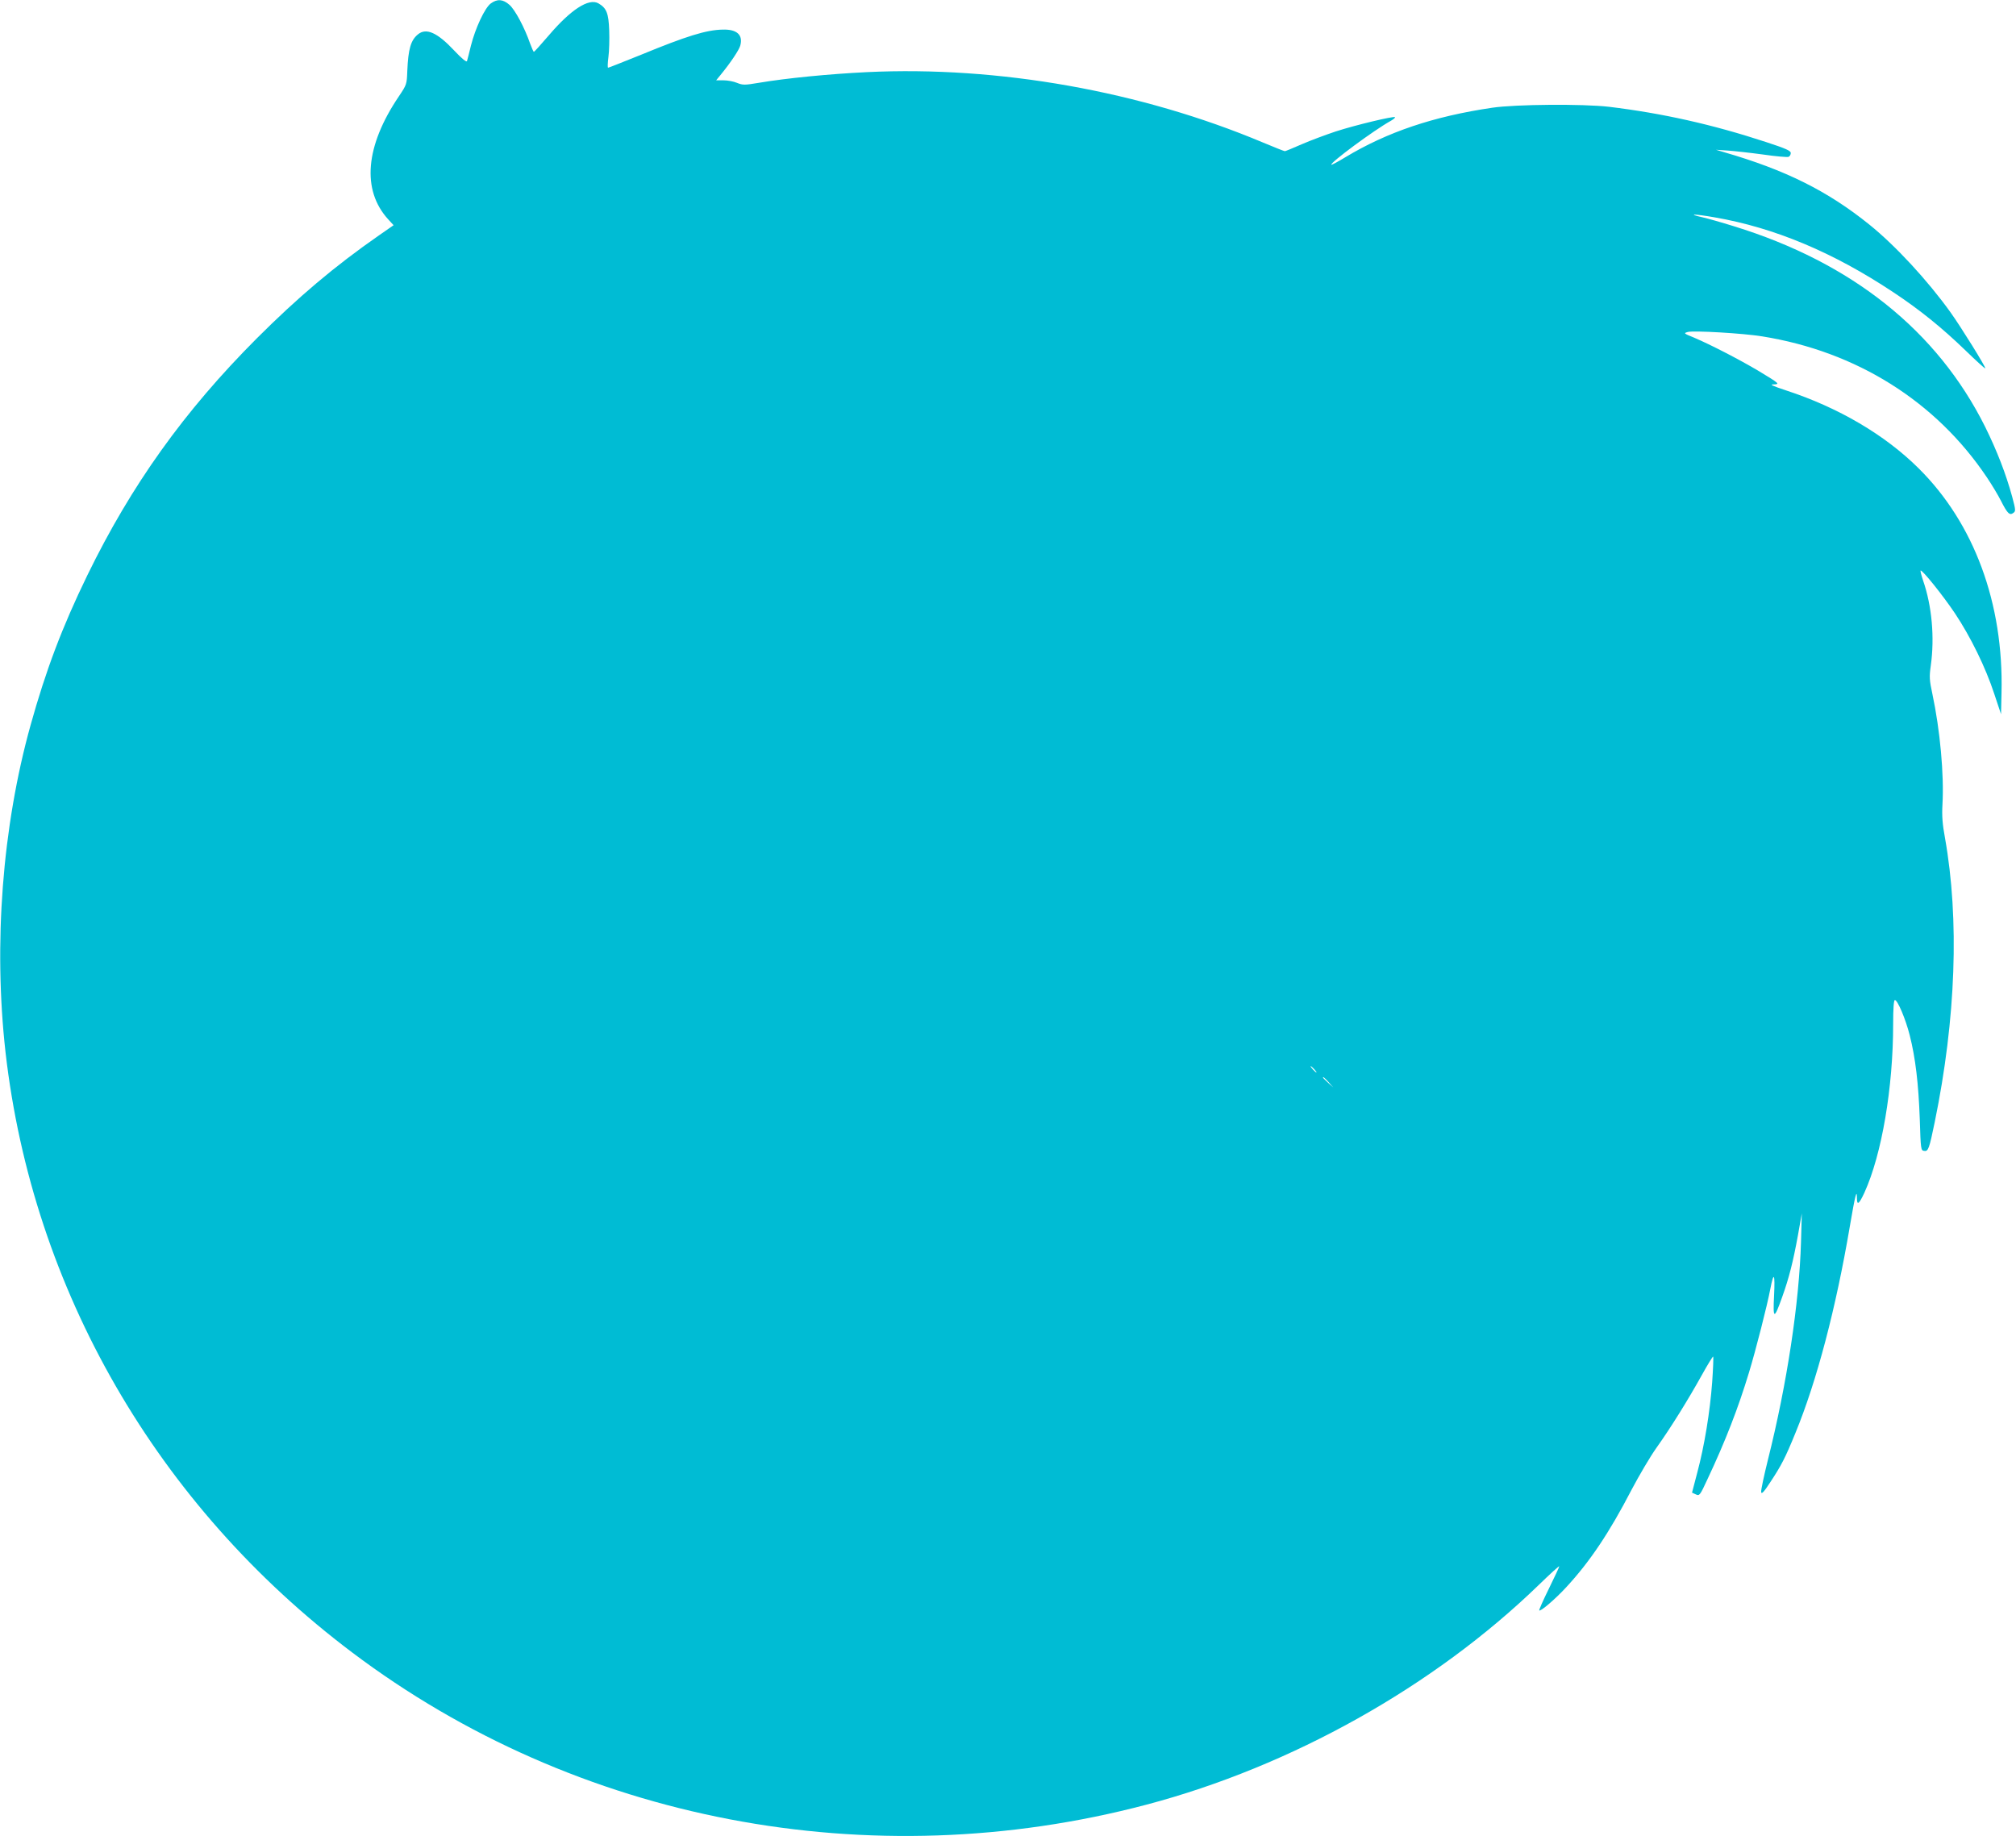 <?xml version="1.0" standalone="no"?>
<!DOCTYPE svg PUBLIC "-//W3C//DTD SVG 20010904//EN"
 "http://www.w3.org/TR/2001/REC-SVG-20010904/DTD/svg10.dtd">
<svg version="1.0" xmlns="http://www.w3.org/2000/svg"
 width="1280pt" height="1166pt" viewBox="0 0 1280 1166"
 preserveAspectRatio="xMidYMid meet">
<g transform="translate(0,1166) scale(0.1,-0.1)"
fill="#00bcd4" stroke="none">
<path d="M3116 11638 c-38 -28 -98 -157 -126 -268 -11 -47 -23 -91 -25 -98 -3
-9 -34 17 -82 68 -106 113 -177 145 -229 102 -46 -37 -62 -93 -68 -233 -3 -84
-4 -87 -53 -160 -214 -316 -238 -596 -68 -782 l34 -37 -92 -64 c-282 -196
-517 -395 -777 -655 -460 -461 -796 -930 -1076 -1505 -160 -329 -263 -603
-360 -951 -180 -647 -236 -1390 -159 -2076 172 -1508 963 -2879 2200 -3811
1424 -1074 3290 -1431 5045 -967 919 243 1824 750 2489 1394 72 70 131 124
131 119 0 -5 -30 -68 -66 -142 -36 -73 -64 -136 -61 -138 8 -8 101 71 171 147
150 162 274 347 415 619 48 91 118 210 157 265 92 129 203 308 289 463 37 67
70 120 72 118 3 -3 0 -75 -6 -162 -14 -189 -49 -404 -95 -576 l-33 -126 24
-11 c23 -11 26 -8 74 96 114 242 195 451 264 679 42 138 116 427 135 529 22
114 31 99 24 -40 -8 -154 0 -156 51 -12 44 122 70 226 101 396 l24 136 -5
-180 c-11 -386 -89 -903 -210 -1384 -25 -101 -45 -194 -43 -205 2 -16 17 -1
59 64 68 103 94 152 159 312 135 328 257 792 345 1311 33 194 45 243 45 179 0
-49 14 -38 48 36 110 242 182 666 182 1069 0 100 4 153 11 153 17 0 68 -120
94 -223 37 -145 56 -310 64 -532 6 -195 7 -200 28 -203 26 -4 32 13 67 183
135 657 157 1288 65 1805 -16 86 -20 139 -16 210 11 191 -15 474 -64 704 -19
88 -20 109 -10 180 25 178 7 379 -49 540 -11 33 -18 61 -16 63 8 9 141 -156
218 -271 100 -150 195 -344 250 -512 l43 -129 3 135 c14 569 -174 1077 -526
1426 -214 213 -511 387 -842 495 -87 29 -106 38 -81 38 45 1 40 5 -94 86 -123
73 -305 167 -409 211 -66 27 -68 28 -40 36 37 10 350 -8 473 -28 598 -96 1102
-412 1426 -895 31 -46 72 -114 90 -150 40 -79 55 -94 78 -76 16 11 15 19 -7
102 -40 146 -96 291 -172 445 -304 609 -845 1042 -1594 1273 -80 25 -172 51
-204 58 -99 22 -46 21 80 -1 381 -66 753 -222 1134 -475 168 -111 310 -226
458 -369 67 -65 124 -117 127 -115 5 6 -153 261 -221 356 -144 201 -349 423
-514 556 -265 214 -534 348 -925 461 l-50 15 75 -5 c41 -3 142 -14 223 -25 81
-12 155 -18 163 -15 7 3 14 14 14 24 0 15 -29 28 -157 70 -341 112 -659 183
-998 224 -165 19 -590 16 -740 -6 -373 -55 -667 -154 -934 -315 -46 -28 -86
-49 -88 -47 -11 11 271 220 378 279 17 10 29 20 26 23 -8 8 -251 -50 -377 -91
-63 -21 -160 -57 -215 -81 -55 -24 -103 -44 -107 -44 -5 0 -67 25 -139 55
-775 326 -1680 487 -2514 447 -244 -12 -510 -38 -688 -68 -89 -15 -101 -15
-138 0 -21 9 -60 16 -85 16 l-47 0 27 33 c65 79 118 159 126 187 19 68 -21
105 -112 102 -104 -2 -229 -41 -516 -159 -112 -45 -207 -83 -211 -83 -4 0 -3
30 2 68 5 37 7 113 5 169 -4 110 -17 142 -69 172 -61 34 -175 -40 -314 -203
-50 -58 -92 -105 -95 -105 -3 -1 -13 23 -24 52 -35 101 -95 214 -131 246 -42
37 -78 39 -119 9z m5229 -6768 c10 -11 16 -20 13 -20 -3 0 -13 9 -23 20 -10
11 -16 20 -13 20 3 0 13 -9 23 -20z m91 -82 l29 -33 -32 29 c-18 17 -33 31
-33 33 0 8 8 1 36 -29z"/>
</g>
</svg>
